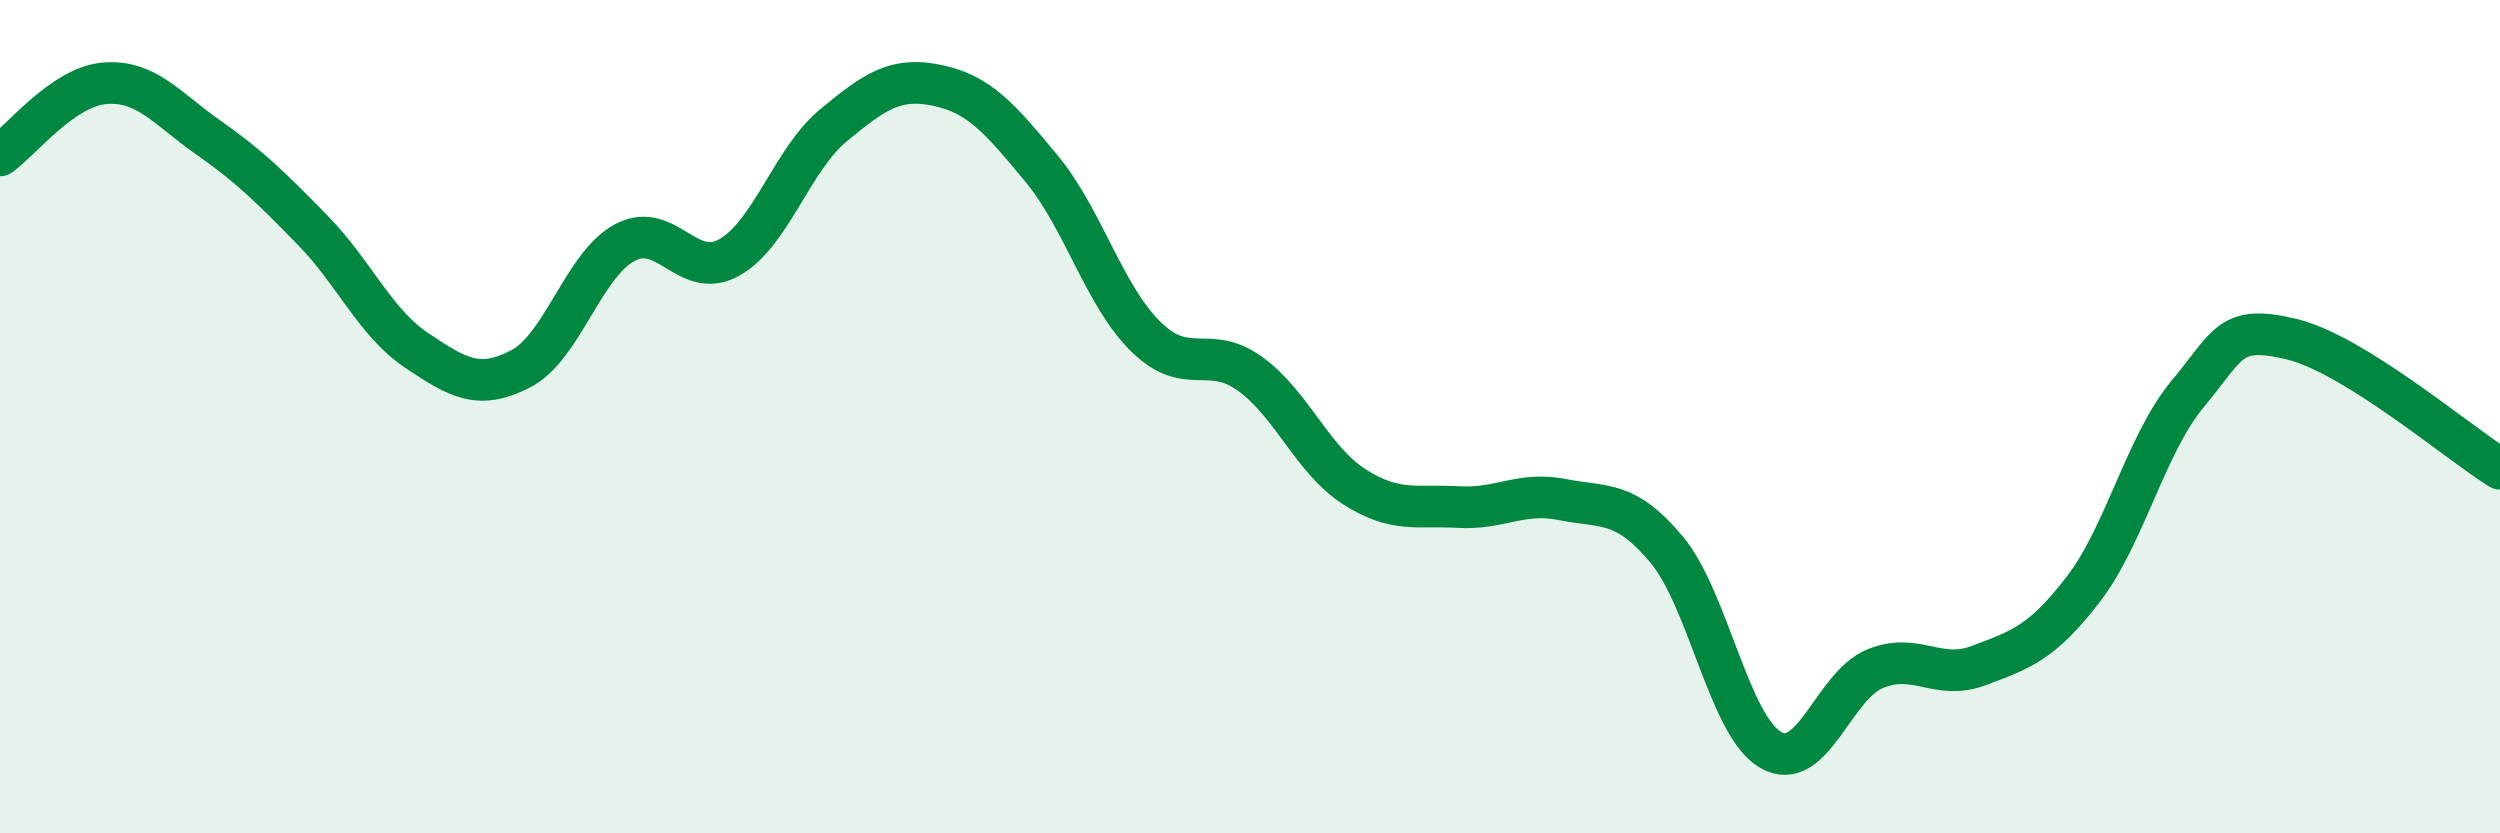 
    <svg width="60" height="20" viewBox="0 0 60 20" xmlns="http://www.w3.org/2000/svg">
      <path
        d="M 0,3.73 C 0.5,3.38 1.5,2.09 2.5,2 C 3.5,1.91 4,2.6 5,3.3 C 6,4 6.5,4.5 7.5,5.52 C 8.5,6.54 9,7.74 10,8.41 C 11,9.08 11.5,9.37 12.5,8.85 C 13.5,8.33 14,6.35 15,5.82 C 16,5.29 16.5,6.74 17.5,6.18 C 18.5,5.62 19,3.84 20,3.01 C 21,2.18 21.5,1.84 22.5,2.05 C 23.5,2.26 24,2.84 25,4.05 C 26,5.26 26.5,7.1 27.5,8.08 C 28.5,9.06 29,8.25 30,8.97 C 31,9.69 31.5,11.04 32.5,11.68 C 33.5,12.32 34,12.11 35,12.17 C 36,12.23 36.5,11.79 37.5,11.99 C 38.5,12.19 39,11.99 40,13.19 C 41,14.39 41.5,17.43 42.5,18 C 43.5,18.57 44,16.46 45,16.05 C 46,15.64 46.5,16.35 47.5,15.97 C 48.5,15.59 49,15.44 50,14.14 C 51,12.84 51.5,10.66 52.5,9.46 C 53.5,8.26 53.5,7.78 55,8.14 C 56.5,8.5 59,10.63 60,11.25L60 20L0 20Z"
        fill="#008740"
        opacity="0.1"
        stroke-linecap="round"
        stroke-linejoin="round"
      />
      <path
        d="M 0,3.73 C 0.5,3.38 1.5,2.09 2.5,2 C 3.5,1.91 4,2.6 5,3.3 C 6,4 6.5,4.5 7.5,5.52 C 8.5,6.54 9,7.74 10,8.41 C 11,9.08 11.5,9.37 12.5,8.85 C 13.5,8.33 14,6.35 15,5.82 C 16,5.29 16.5,6.74 17.5,6.18 C 18.5,5.62 19,3.84 20,3.01 C 21,2.18 21.5,1.84 22.5,2.05 C 23.5,2.26 24,2.84 25,4.05 C 26,5.26 26.5,7.1 27.5,8.08 C 28.5,9.06 29,8.25 30,8.97 C 31,9.69 31.5,11.04 32.5,11.68 C 33.5,12.32 34,12.11 35,12.17 C 36,12.23 36.5,11.79 37.5,11.99 C 38.5,12.19 39,11.99 40,13.19 C 41,14.39 41.5,17.43 42.5,18 C 43.5,18.57 44,16.46 45,16.05 C 46,15.64 46.5,16.35 47.5,15.97 C 48.5,15.59 49,15.44 50,14.14 C 51,12.84 51.5,10.66 52.5,9.46 C 53.5,8.26 53.5,7.78 55,8.14 C 56.5,8.5 59,10.63 60,11.25"
        stroke="#008740"
        stroke-width="1"
        fill="none"
        stroke-linecap="round"
        stroke-linejoin="round"
      />
    </svg>
  